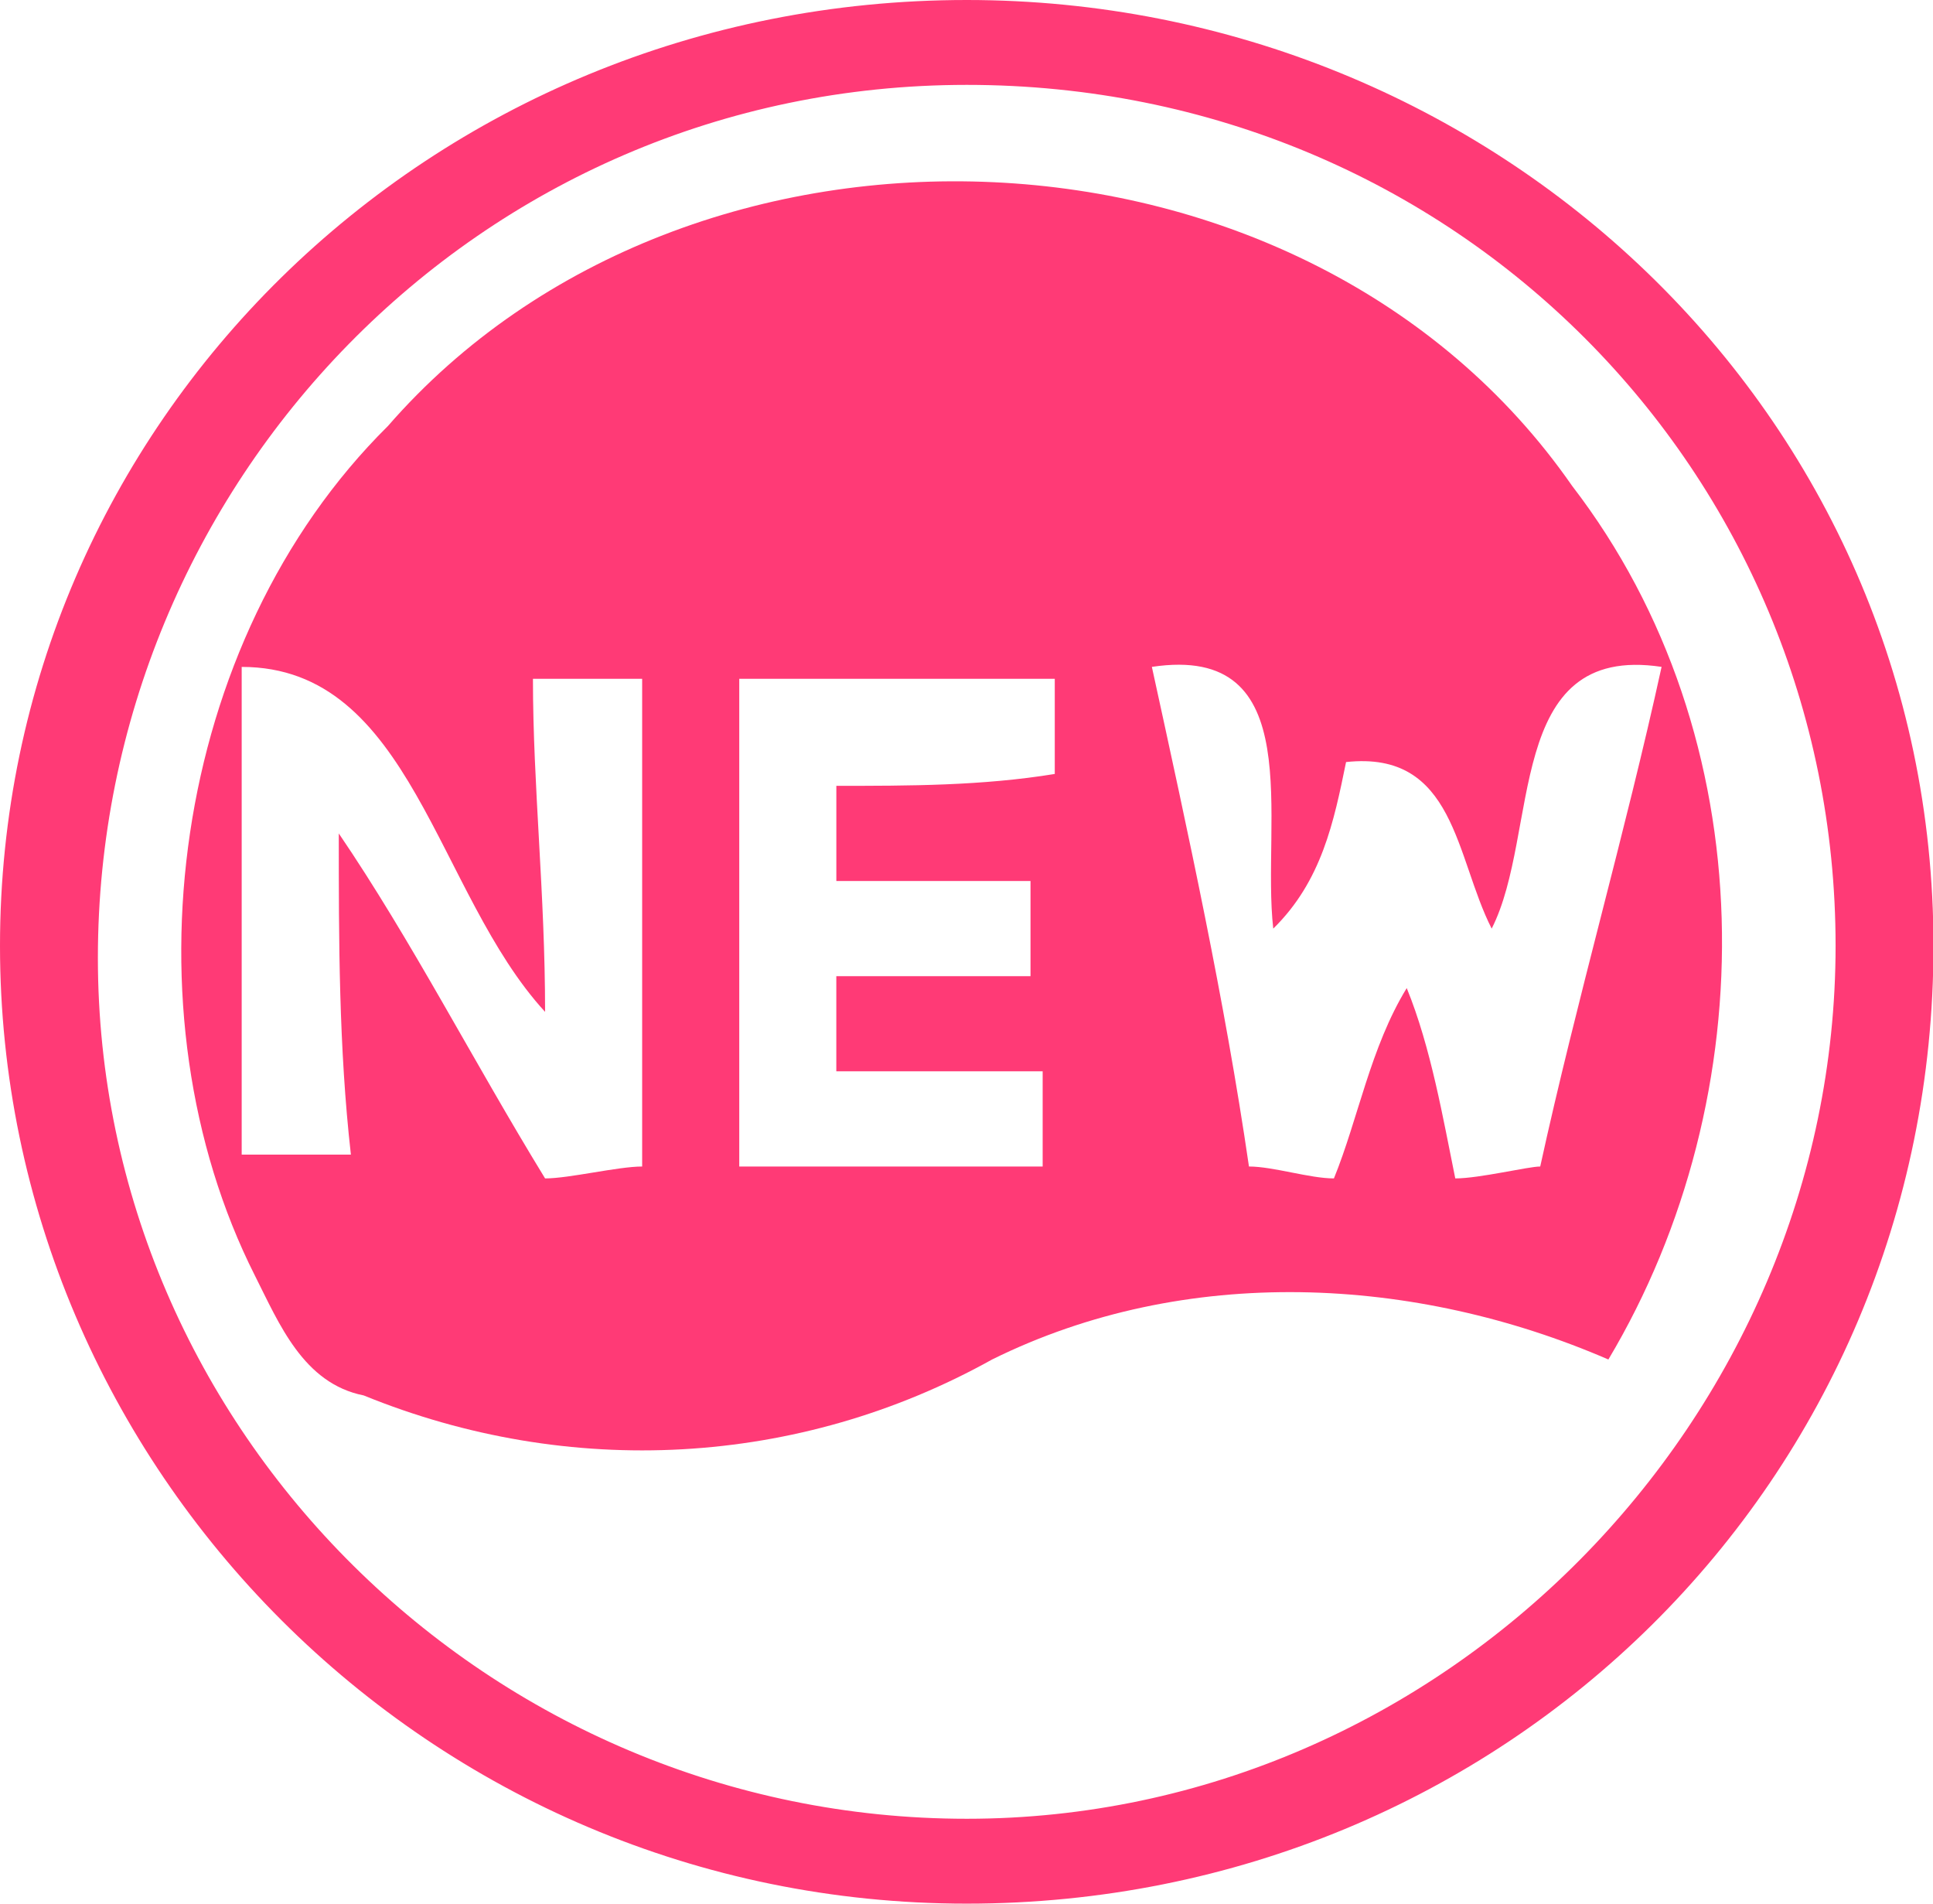 <?xml version="1.0" standalone="no"?><!DOCTYPE svg PUBLIC "-//W3C//DTD SVG 1.1//EN" "http://www.w3.org/Graphics/SVG/1.1/DTD/svg11.dtd"><svg t="1739613450262" class="icon" viewBox="0 0 1040 1024" version="1.1" xmlns="http://www.w3.org/2000/svg" p-id="13507" xmlns:xlink="http://www.w3.org/1999/xlink" width="203.125" height="200"><path d="M208.701 229.181c162.54-186.693 494.104-173.82 637.139 32.183 104.025 135.184 104.025 328.314 19.505 469.935-104.025-45.056-227.556-51.493-331.581 0-104.025 57.945-227.556 64.382-338.083 19.326-32.492-6.437-45.495-38.636-58.498-64.382-71.517-141.621-45.511-341.187 71.517-457.062zM130.032 358.725v262.372h58.758c-6.518-57.604-6.518-115.192-6.518-172.78 39.172 57.588 71.81 121.58 110.998 185.572 13.052 0 39.172-6.404 52.224-6.404v-262.339h-58.758c0 57.572 6.534 115.159 6.534 179.151C234.496 480.321 221.428 358.741 130.032 358.741z m267.703 6.404v262.355h163.239v-51.2h-111.015v-51.184h104.481v-51.2h-104.464v-51.184c39.172 0 78.344 0 117.516-6.388v-51.2H397.735z m221.997-6.404c19.586 89.592 39.172 179.184 52.24 268.759 13.052 0 32.638 6.404 45.706 6.404 13.052-31.988 19.586-70.38 39.172-102.384 13.068 31.988 19.586 70.38 26.12 102.384 13.052 0 39.172-6.404 45.706-6.404 19.586-89.576 45.706-179.167 65.292-268.759-84.878-12.792-65.292 89.592-91.412 140.792-19.586-38.408-19.586-95.996-78.344-89.592-6.534 31.988-13.068 63.992-39.172 89.592-6.534-57.604 19.57-153.584-65.308-140.792z" fill="#FF3A76" p-id="13508"></path><path d="M520.127 0C230.433 0 0 228.287 0 508.749 0 789.179 230.433 1024 520.127 1024s520.127-228.287 520.127-515.251C1040.254 221.737 803.239 0 520.127 0z m0 978.343c-256.764 0-467.464-208.701-467.464-463.076C52.663 260.876 256.78 45.657 520.127 45.657c263.363 0 467.464 208.701 467.464 463.076 0 254.375-210.7 469.61-467.464 469.61z" fill="#FF3A76" p-id="13509"></path></svg>